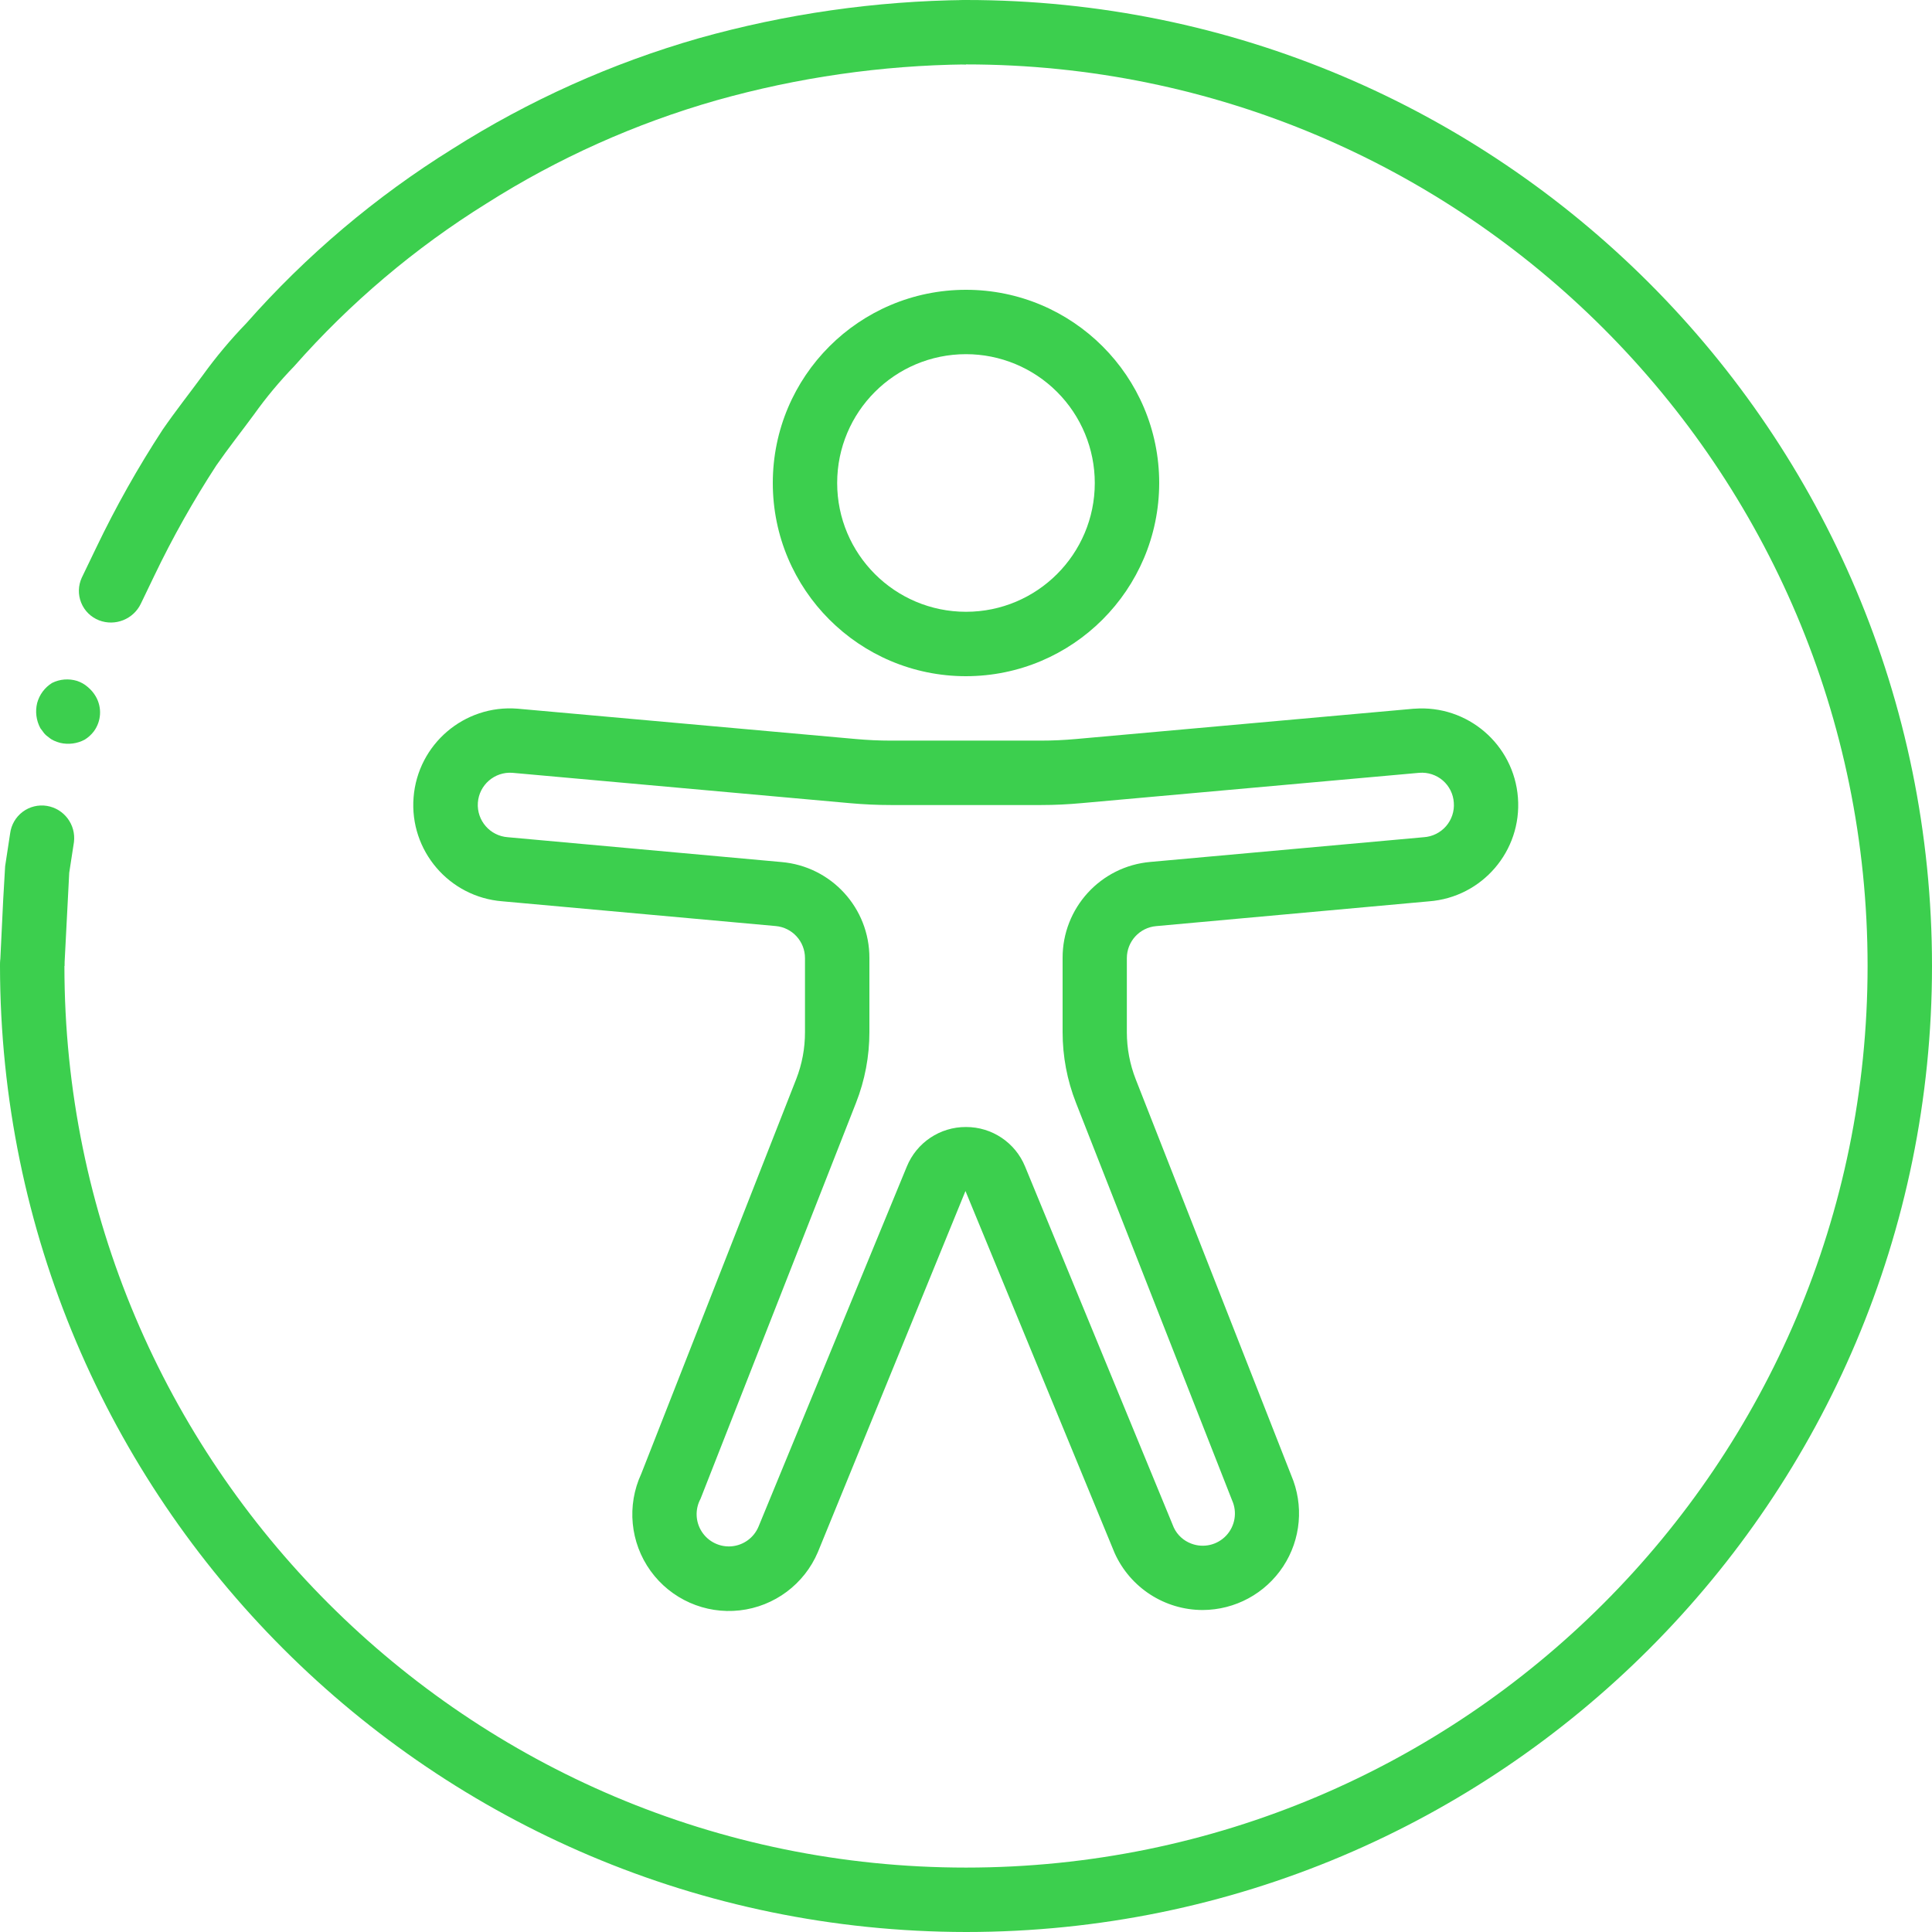 <svg width="47" height="47" viewBox="0 0 47 47" fill="none" xmlns="http://www.w3.org/2000/svg">
<path d="M1.141 19.605C0.933 19.571 0.721 19.623 0.552 19.749C0.384 19.875 0.274 20.064 0.247 20.272L0.125 21.072L0.078 21.882L0 23.5H1.567L1.645 21.989L1.684 21.233L1.799 20.486C1.851 20.063 1.561 19.674 1.141 19.605Z" fill="#3CCF4E"/>
<path d="M23.5 1.567V0C21.301 0.023 19.115 0.336 16.998 0.931C14.883 1.537 12.865 2.443 11.007 3.622C9.138 4.784 7.449 6.213 5.993 7.863C5.611 8.258 5.257 8.68 4.935 9.126C4.61 9.568 4.269 10 3.957 10.452C3.356 11.372 2.817 12.33 2.342 13.321L1.99 14.052C1.901 14.245 1.895 14.466 1.975 14.662C2.054 14.859 2.212 15.014 2.41 15.091C2.803 15.242 3.247 15.064 3.428 14.683L3.756 14.001C4.199 13.077 4.703 12.182 5.262 11.323C5.554 10.902 5.873 10.499 6.177 10.086C6.474 9.669 6.803 9.275 7.16 8.906C8.518 7.366 10.094 6.032 11.838 4.948C13.572 3.848 15.454 3.004 17.428 2.441C19.405 1.884 21.447 1.59 23.5 1.567Z" fill="#3CCF4E"/>
<path d="M0.904 17.102C0.853 17.309 0.881 17.527 0.982 17.715L1.073 17.837C1.107 17.877 1.147 17.912 1.192 17.942C1.229 17.974 1.271 18 1.317 18.02C1.365 18.041 1.414 18.059 1.465 18.072C1.666 18.119 1.878 18.091 2.06 17.994C2.146 17.941 2.221 17.873 2.282 17.793C2.466 17.544 2.485 17.21 2.33 16.943C2.279 16.855 2.213 16.778 2.135 16.713C2.059 16.646 1.97 16.596 1.873 16.564C1.672 16.503 1.455 16.52 1.267 16.614C1.088 16.725 0.959 16.899 0.904 17.102Z" fill="#3CCF4E"/>
<path d="M23.5 47C10.527 46.985 0.015 36.473 0 23.5C0 23.067 0.351 22.717 0.783 22.717C1.216 22.717 1.567 23.067 1.567 23.5C1.567 35.613 11.387 45.433 23.5 45.433C35.613 45.433 45.433 35.613 45.433 23.5C45.433 11.387 35.613 1.567 23.5 1.567C23.067 1.567 22.717 1.216 22.717 0.783C22.717 0.351 23.067 0 23.5 0C36.479 0 47 10.521 47 23.5C47 36.479 36.479 47 23.5 47Z" fill="#3CCF4E"/>
<path d="M23.5 16.45C20.904 16.45 18.8 14.345 18.8 11.75C18.8 9.154 20.904 7.05 23.5 7.05C26.096 7.05 28.2 9.154 28.2 11.75C28.197 14.345 26.095 16.447 23.5 16.45ZM23.5 8.616C21.769 8.616 20.366 10.019 20.366 11.75C20.366 13.48 21.769 14.883 23.5 14.883C25.23 14.883 26.633 13.48 26.633 11.75C26.633 10.919 26.303 10.122 25.715 9.534C25.128 8.947 24.331 8.616 23.5 8.616Z" fill="#3CCF4E"/>
<path d="M29.259 39.167C28.334 39.167 27.494 38.624 27.115 37.779L23.487 28.974L19.897 37.757C19.566 38.538 18.839 39.081 17.995 39.176C17.152 39.271 16.323 38.904 15.826 38.215C15.33 37.526 15.243 36.624 15.6 35.853L19.369 26.253C19.512 25.888 19.584 25.5 19.583 25.109V23.308C19.583 22.902 19.274 22.564 18.87 22.528L12.22 21.926C10.926 21.824 9.959 20.693 10.061 19.399C10.163 18.105 11.294 17.138 12.588 17.24L20.827 17.979C21.107 18.004 21.387 18.017 21.668 18.017H25.327C25.608 18.017 25.888 18.004 26.168 17.979L34.393 17.241H34.406C35.7 17.142 36.829 18.111 36.927 19.405C37.026 20.7 36.057 21.829 34.763 21.927L28.125 22.53C27.722 22.566 27.413 22.904 27.413 23.309V25.111C27.413 25.503 27.486 25.891 27.629 26.256L31.412 35.891C31.722 36.616 31.649 37.448 31.216 38.107C30.782 38.767 30.048 39.164 29.259 39.167ZM23.5 27.417C24.13 27.415 24.698 27.795 24.937 28.378L28.555 37.161C28.64 37.342 28.793 37.482 28.981 37.552C29.278 37.665 29.613 37.587 29.83 37.356C30.047 37.124 30.103 36.785 29.972 36.496L26.175 26.827C25.96 26.28 25.85 25.697 25.85 25.109V23.308C25.845 22.09 26.775 21.072 27.988 20.968L34.636 20.367C34.845 20.354 35.04 20.257 35.178 20.099C35.315 19.941 35.384 19.734 35.367 19.525C35.354 19.317 35.257 19.123 35.1 18.987C34.942 18.851 34.737 18.784 34.529 18.8L26.31 19.538C25.984 19.568 25.657 19.584 25.33 19.584H21.67C21.343 19.584 21.016 19.569 20.69 19.54L12.463 18.8C12.031 18.77 11.655 19.096 11.625 19.528C11.595 19.961 11.921 20.336 12.353 20.367L19.011 20.971C20.224 21.075 21.154 22.091 21.15 23.308V25.11C21.15 25.698 21.04 26.28 20.825 26.827L17.042 36.462C16.904 36.716 16.917 37.026 17.076 37.267C17.235 37.509 17.514 37.643 17.802 37.617C18.09 37.59 18.34 37.407 18.452 37.14L22.06 28.38C22.299 27.795 22.868 27.414 23.5 27.417Z" fill="#3CCF4E"/>
</svg>
